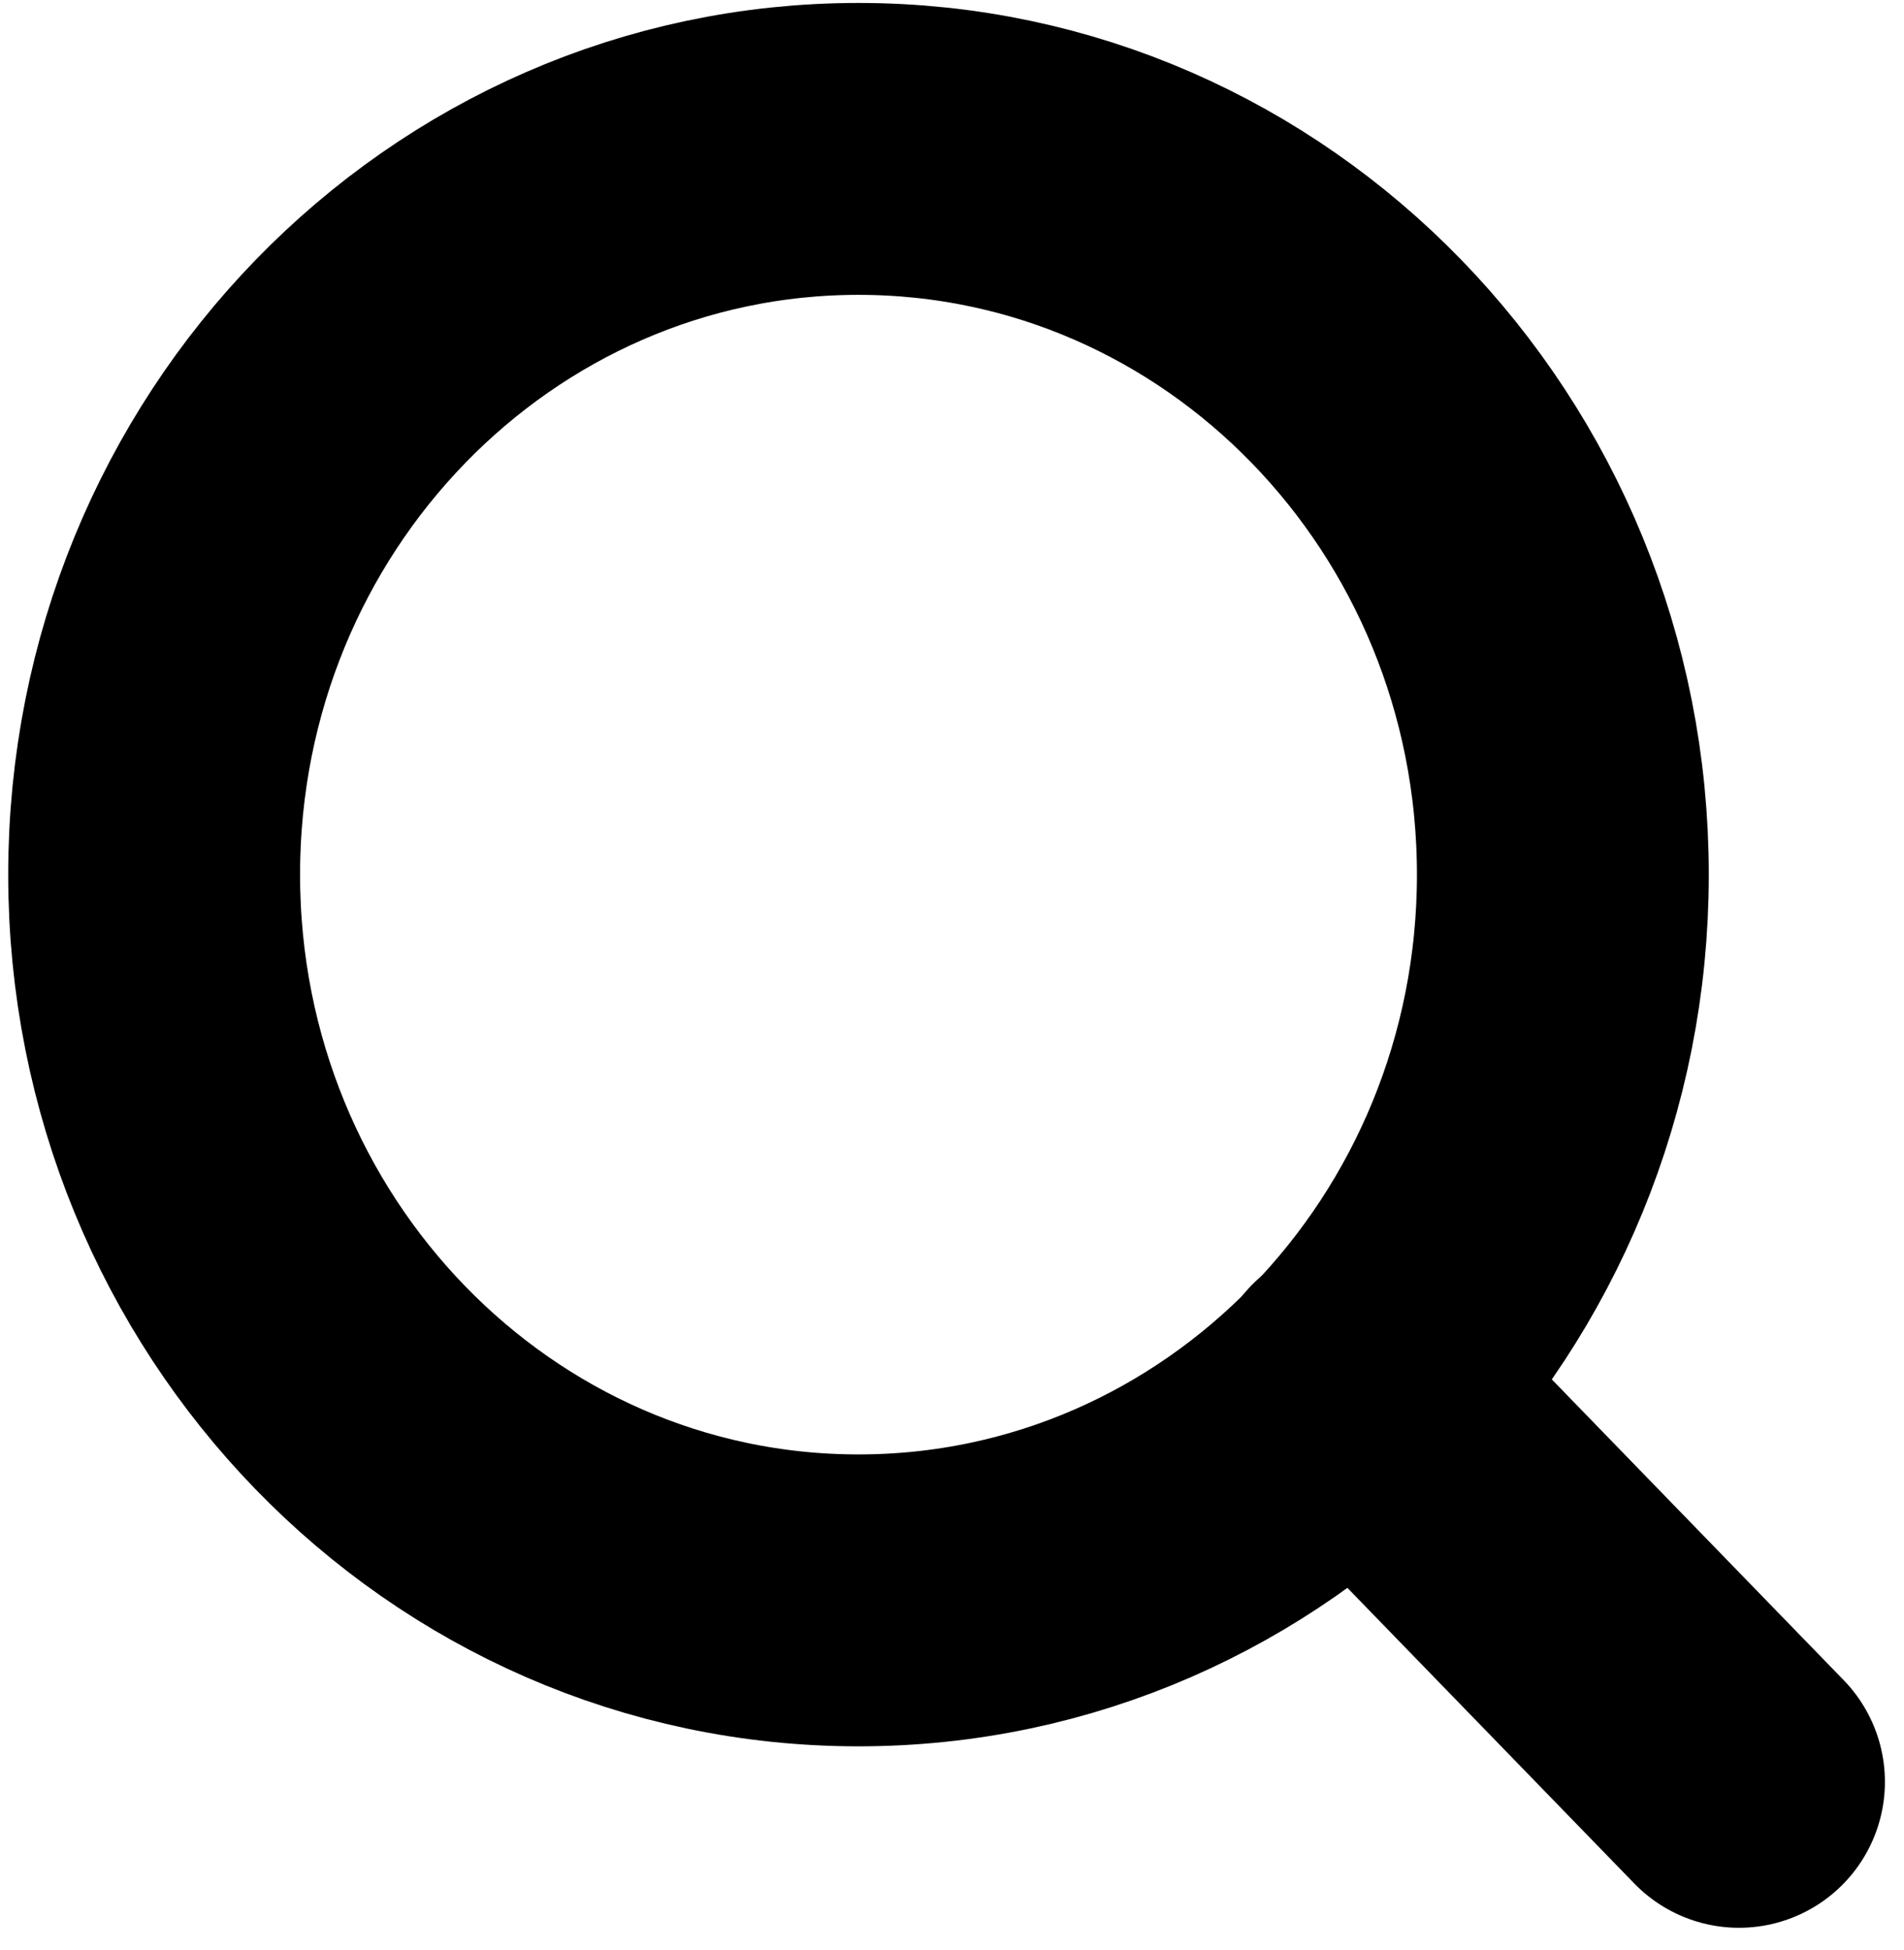 <svg width="42" height="43" viewBox="0 0 42 43" fill="none" xmlns="http://www.w3.org/2000/svg">
<path d="M18.937 35.297C27.518 35.297 34.475 28.131 34.475 19.291C34.475 10.45 27.518 3.284 18.937 3.284C10.356 3.284 3.4 10.45 3.4 19.291C3.4 28.131 10.356 35.297 18.937 35.297Z" stroke="black" stroke-width="6.438" stroke-linecap="round" stroke-linejoin="round"/>
<path d="M38.36 39.299L29.912 30.595" stroke="black" stroke-width="6.438" stroke-linecap="round" stroke-linejoin="round"/>
</svg>
